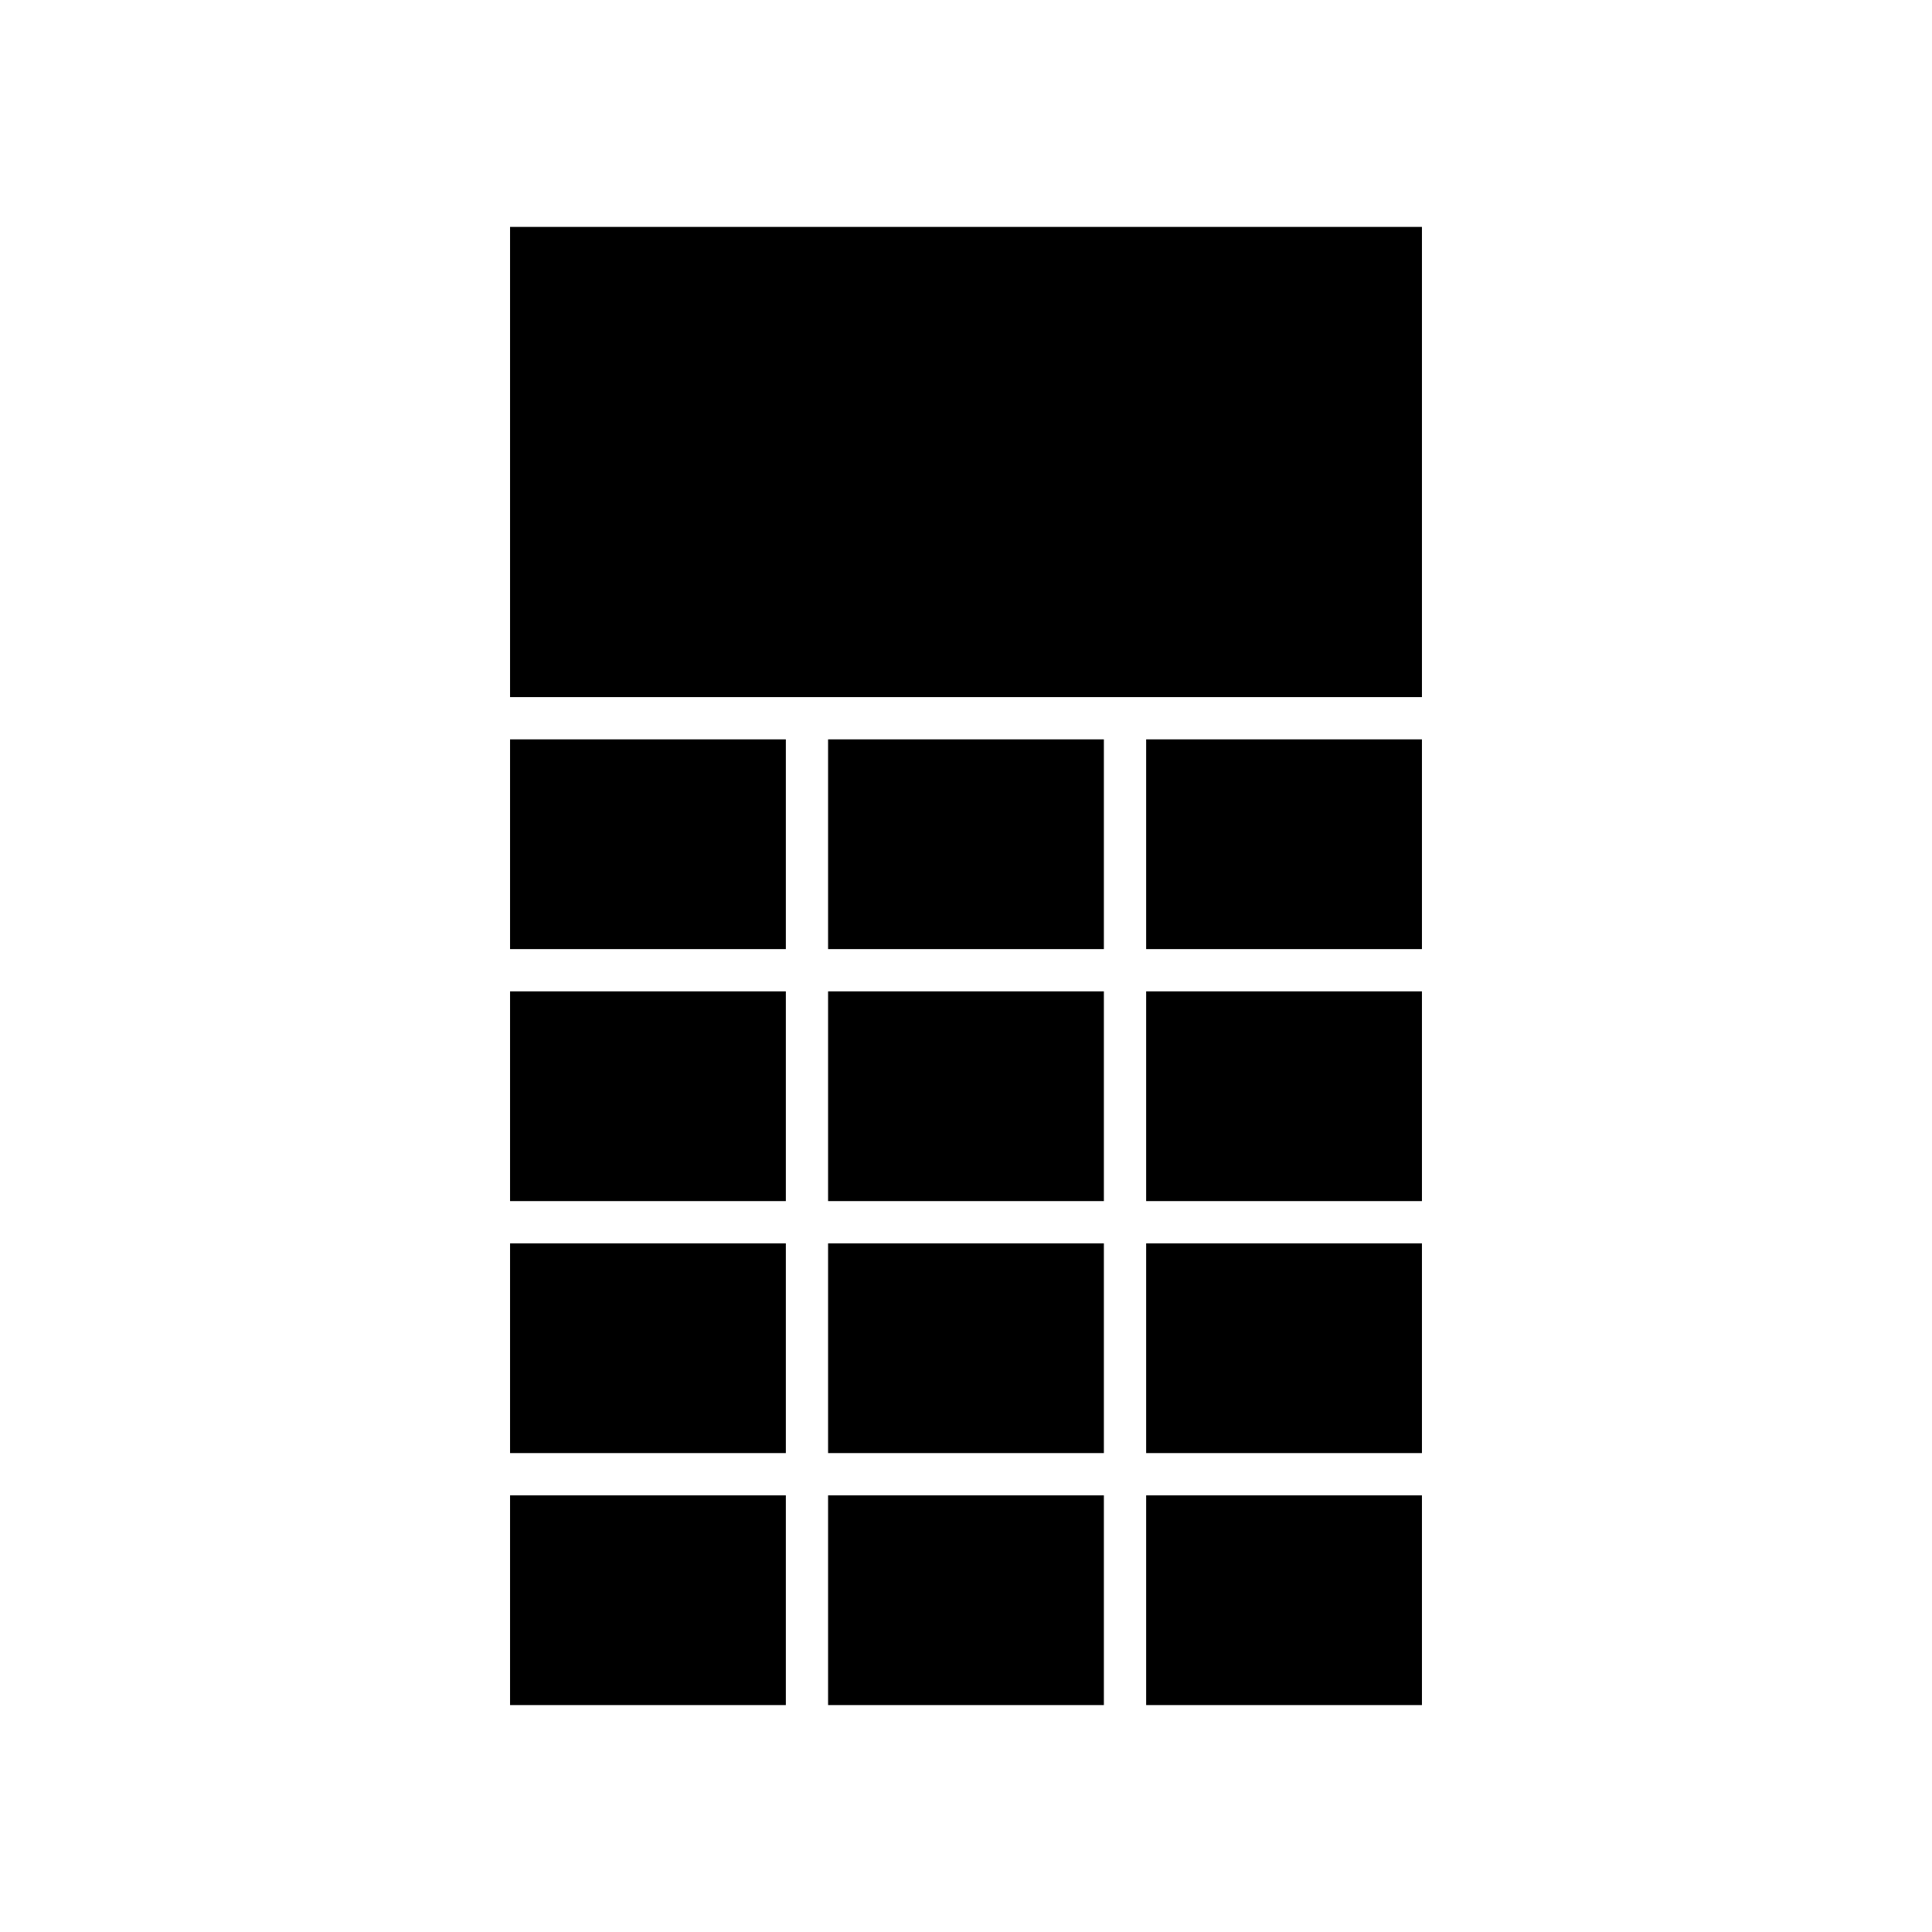 <?xml version="1.0" encoding="UTF-8"?>
<!-- Uploaded to: ICON Repo, www.iconrepo.com, Generator: ICON Repo Mixer Tools -->
<svg fill="#000000" width="800px" height="800px" version="1.1" viewBox="144 144 512 512" xmlns="http://www.w3.org/2000/svg">
 <g>
  <path d="m363.45 540.28h73.09v55.586h-73.09z"/>
  <path d="m363.45 473.5h73.09v55.586h-73.09z"/>
  <path d="m363.45 406.72h73.09v55.586h-73.09z"/>
  <path d="m363.45 339.94h73.09v55.582h-73.09z"/>
  <path d="m447.74 540.28h73.09v55.586h-73.09z"/>
  <path d="m447.74 473.5h73.09v55.586h-73.09z"/>
  <path d="m447.74 406.72h73.09v55.586h-73.09z"/>
  <path d="m447.74 339.94h73.09v55.582h-73.09z"/>
  <path d="m279.17 204.13h241.66v124.61h-241.66z"/>
  <path d="m279.17 339.94h73.09v55.582h-73.09z"/>
  <path d="m279.17 406.72h73.09v55.586h-73.09z"/>
  <path d="m279.17 473.5h73.09v55.586h-73.09z"/>
  <path d="m279.17 540.28h73.09v55.586h-73.09z"/>
 </g>
</svg>